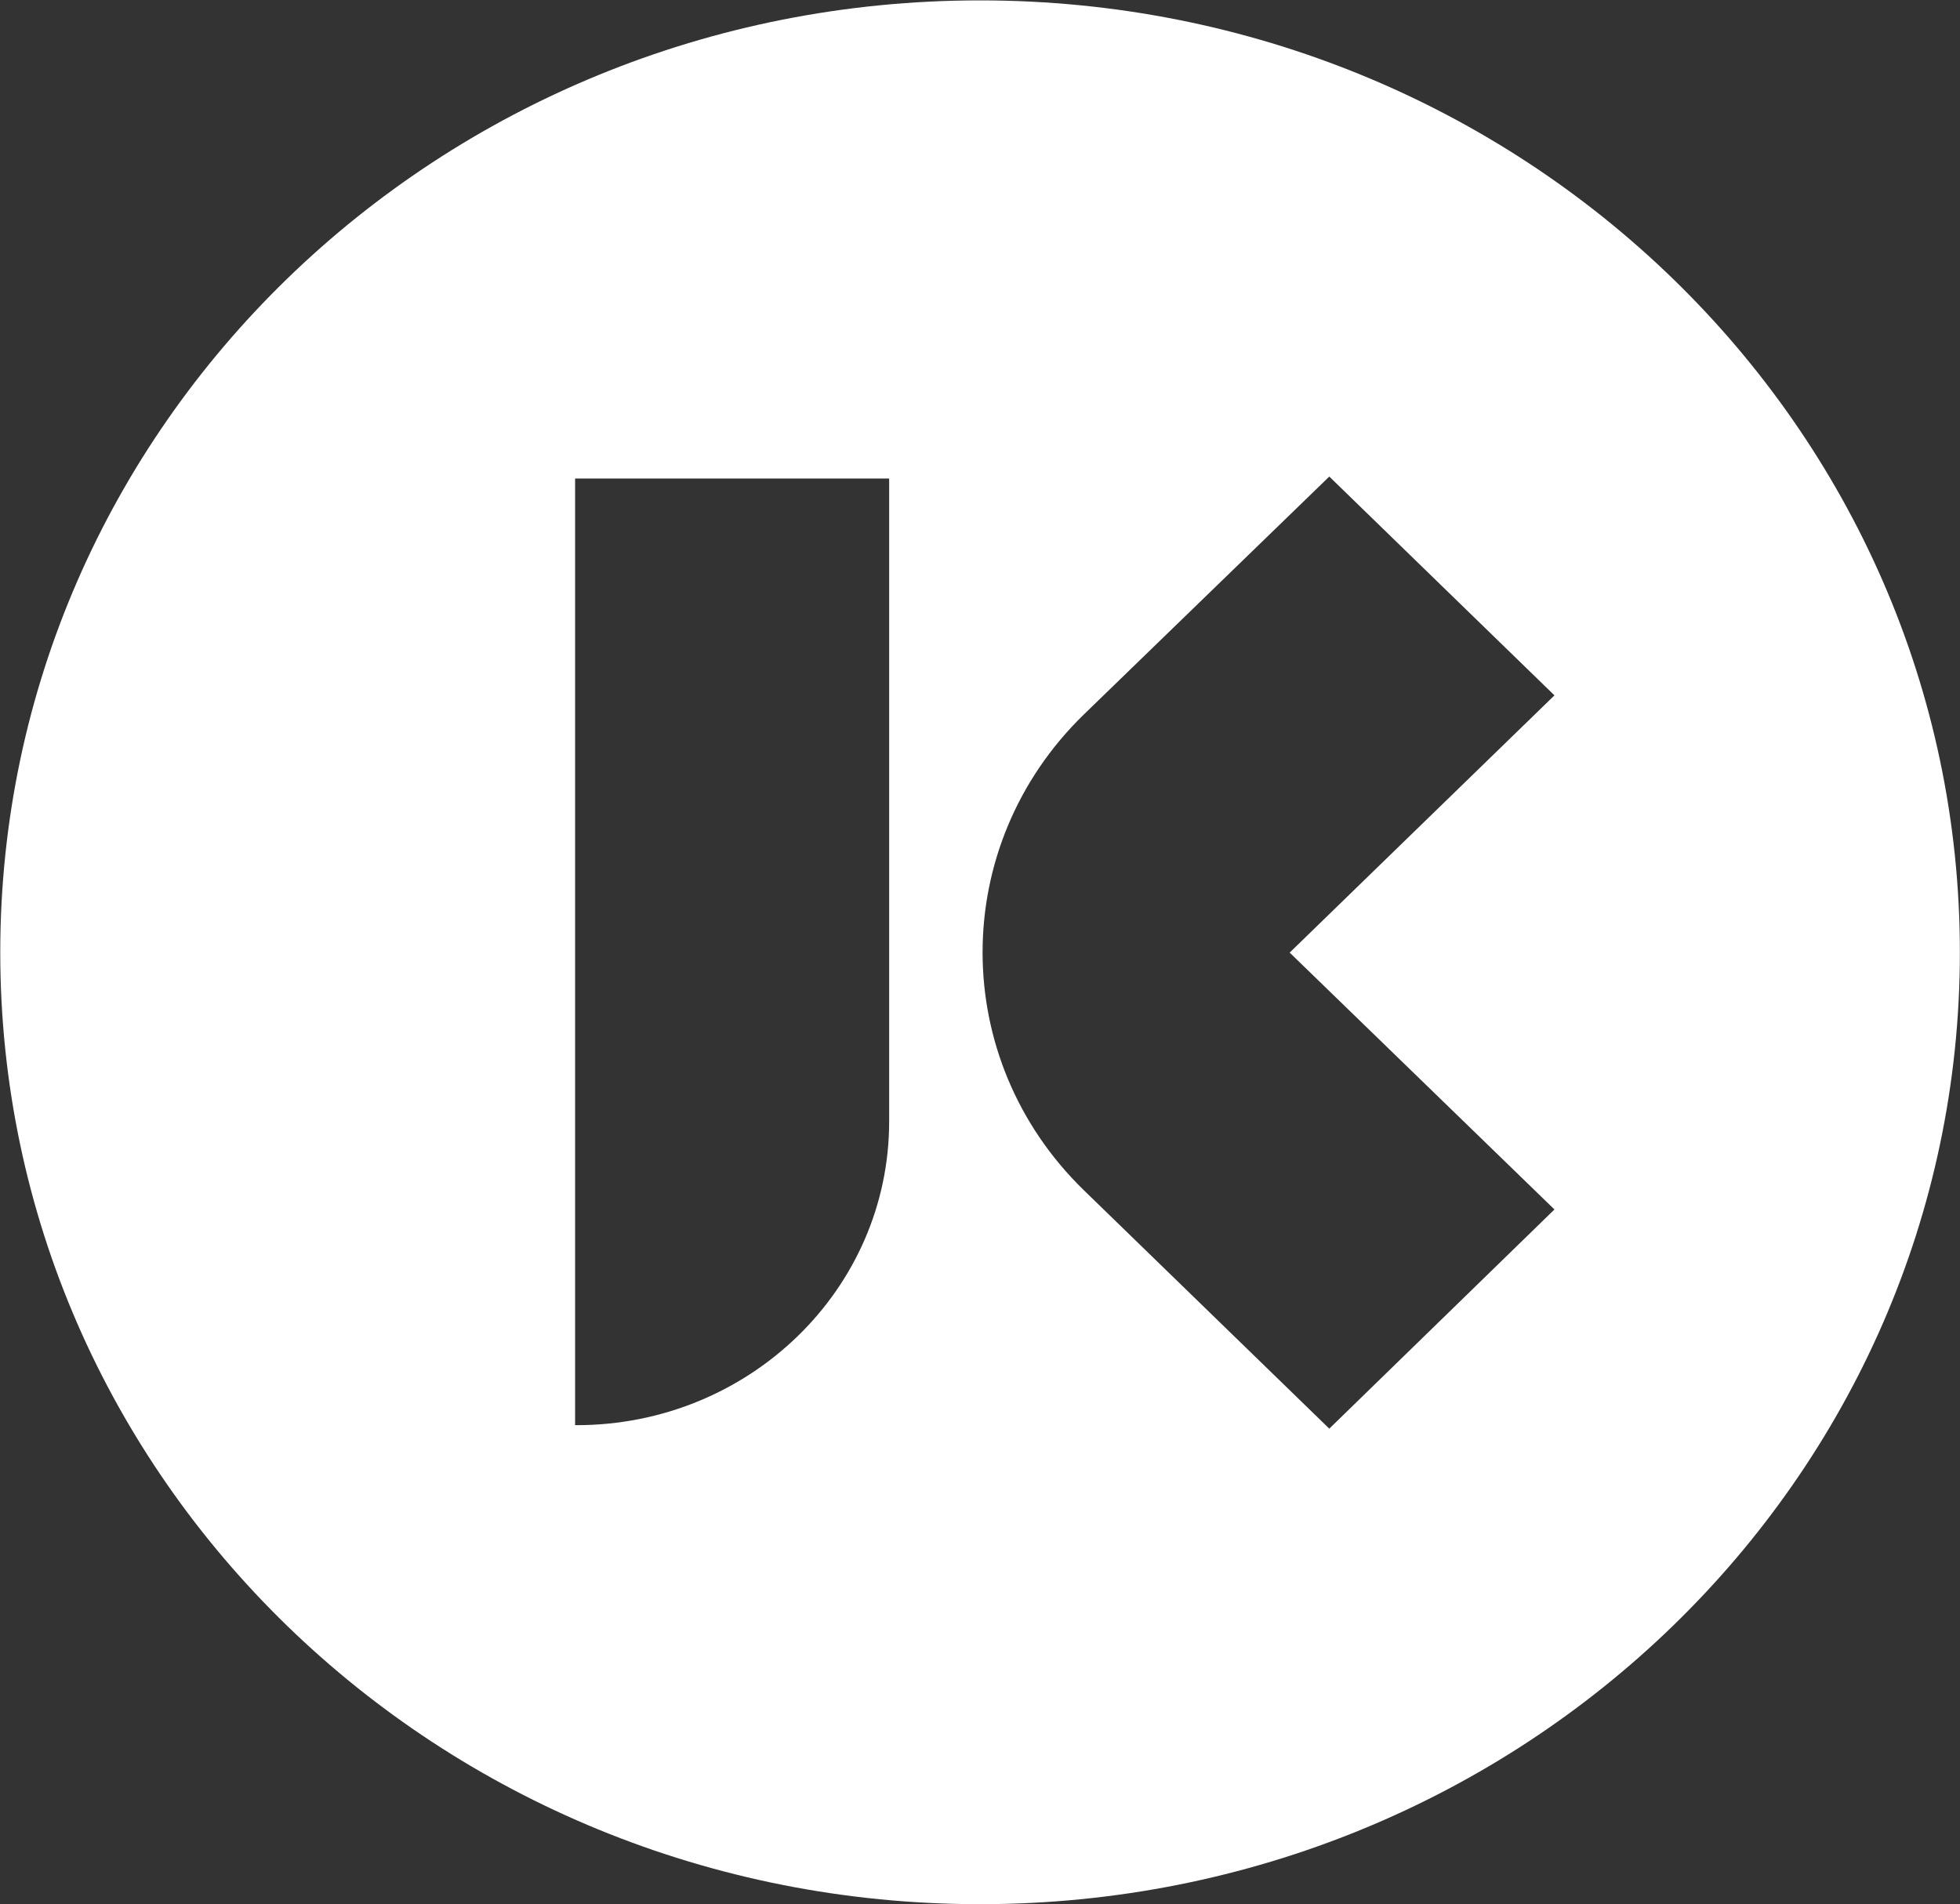 <svg version="1.2" xmlns="http://www.w3.org/2000/svg" viewBox="0 0 1519 1476" width="1519" height="1476"><rect x="0" y="0" width="1519" height="1476" fill="#333333" stroke="none"/><style>.a{fill:#fff}</style><path fill-rule="evenodd" class="a" d="m759.5 1476c-419.9 0-759.3-329.8-759.3-737.8 0-408.1 339.4-737.9 759.3-737.9 419.9 0 759.4 329.8 759.4 737.9 0 408-339.5 737.8-759.4 737.8zm-70.4-1105.1h-243.4v733.8h1.1c133.7 0 242.3-105.2 242.3-235.4zm310.4 367.5l205.2-199.4-174.5-169.6-190.1 184.3c-104.8 101.8-104.8 267.2 0 369l190.1 184.7 174.5-169.9z"/></svg>